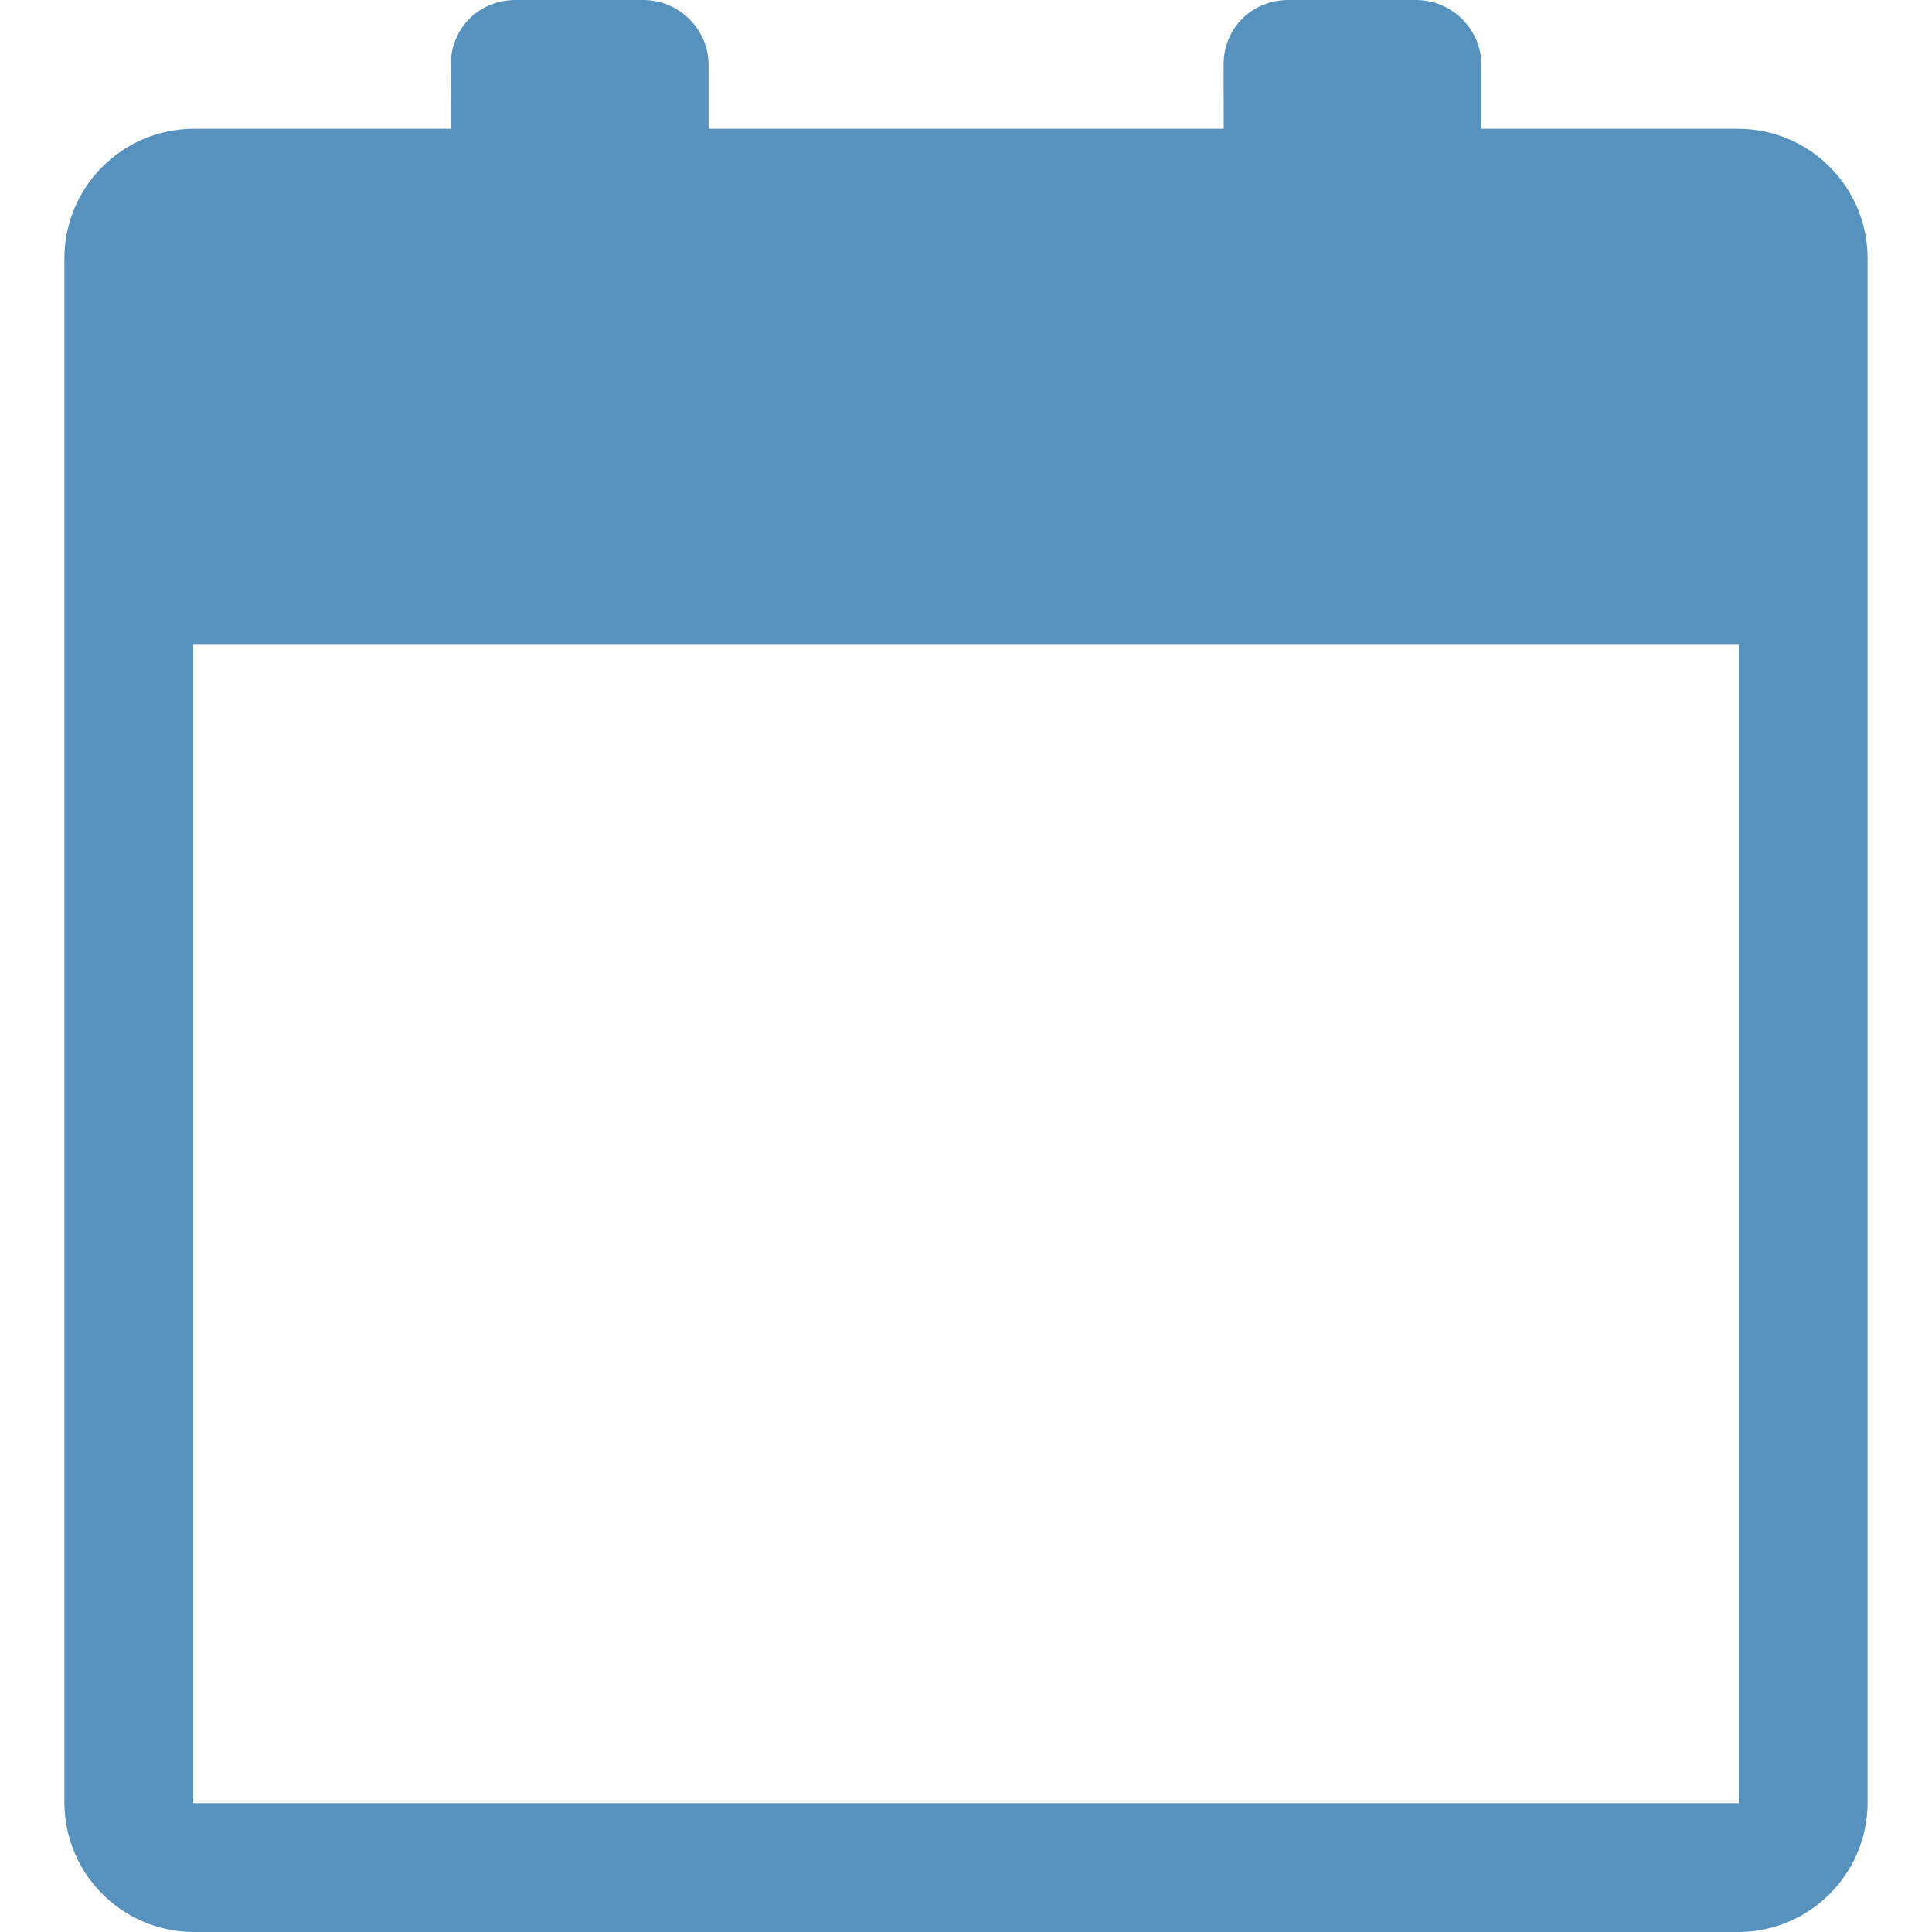 <svg height="800" viewBox="-.5 0 15 15" width="800" xmlns="http://www.w3.org/2000/svg"><path d="m61 154.007c0-.556.45-1.007 1.007-1.007h11.986c.556 0 1.007.45 1.007 1.007v11.986c0 .556-.45 1.007-1.007 1.007h-11.986c-.556 0-1.007-.45-1.007-1.007zm1 2.993h12v9h-12zm2-4.5c0-.276.214-.5.505-.5h.991c.279 0 .505.232.505.5v.5h-2zm6 0c0-.276.214-.5.505-.5h.991c.279 0 .505.232.505.5v.5h-2z" fill-rule="evenodd" fill="#5791bd" transform="translate(-61 -152)"/></svg>